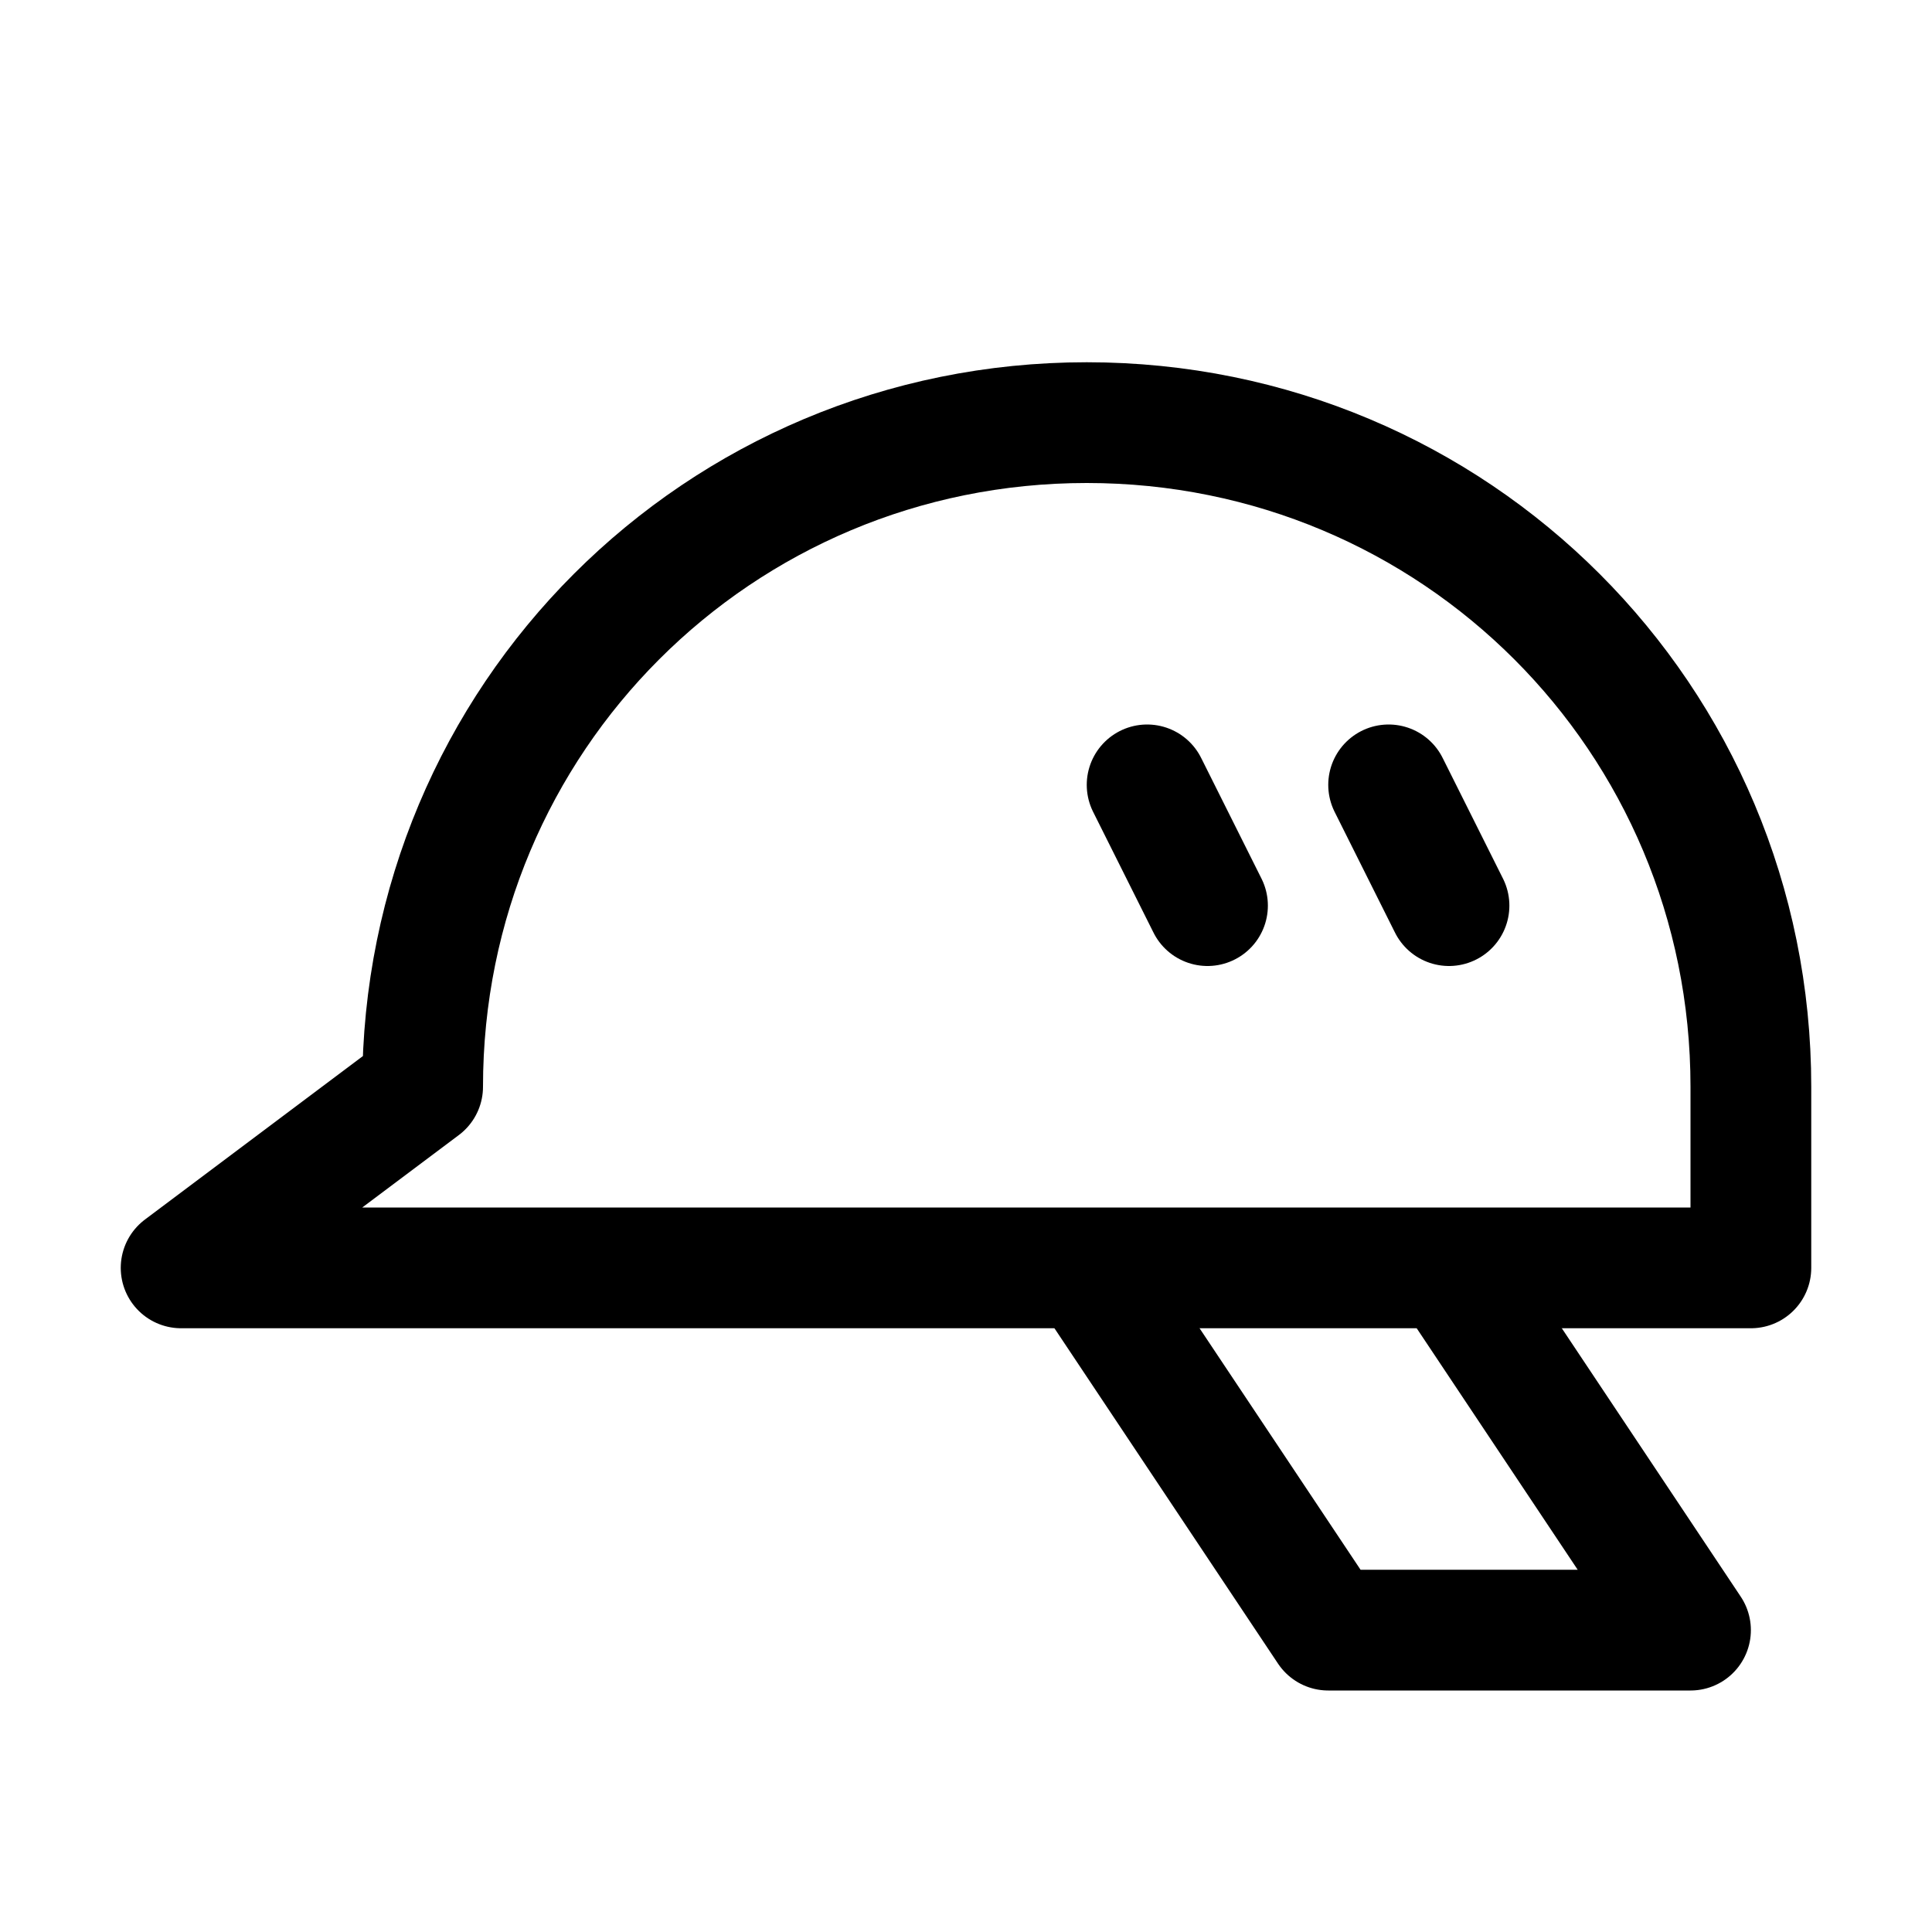 <?xml version="1.0" encoding="utf-8"?>
<svg version="1.1" id="Icons" xmlns="http://www.w3.org/2000/svg" xmlns:xlink="http://www.w3.org/1999/xlink" 
	 viewBox="0 0 32 32" xml:space="preserve">
<style type="text/css">
	.st0{fill:none;stroke:#000000;stroke-width:2;stroke-linecap:round;stroke-linejoin:round;stroke-miterlimit:10;}
	.st1{fill:none;stroke:#000000;stroke-width:2;stroke-linejoin:round;stroke-miterlimit:10;}
	.st2{fill:none;stroke:#000000;stroke-width:2;stroke-linecap:round;stroke-miterlimit:10;}
</style>
<path class="st1" d="M18,7C11.9,7,7,11.9,7,18l-4,3h26v-3C29,11.9,24.1,7,18,7z"/>
<polyline class="st1" points="18,21 22,27 28,27 24,21 "/>
<line class="st0" x1="19" y1="13" x2="20" y2="15"/>
<line class="st0" x1="23" y1="13" x2="24" y2="15"/>
</svg>